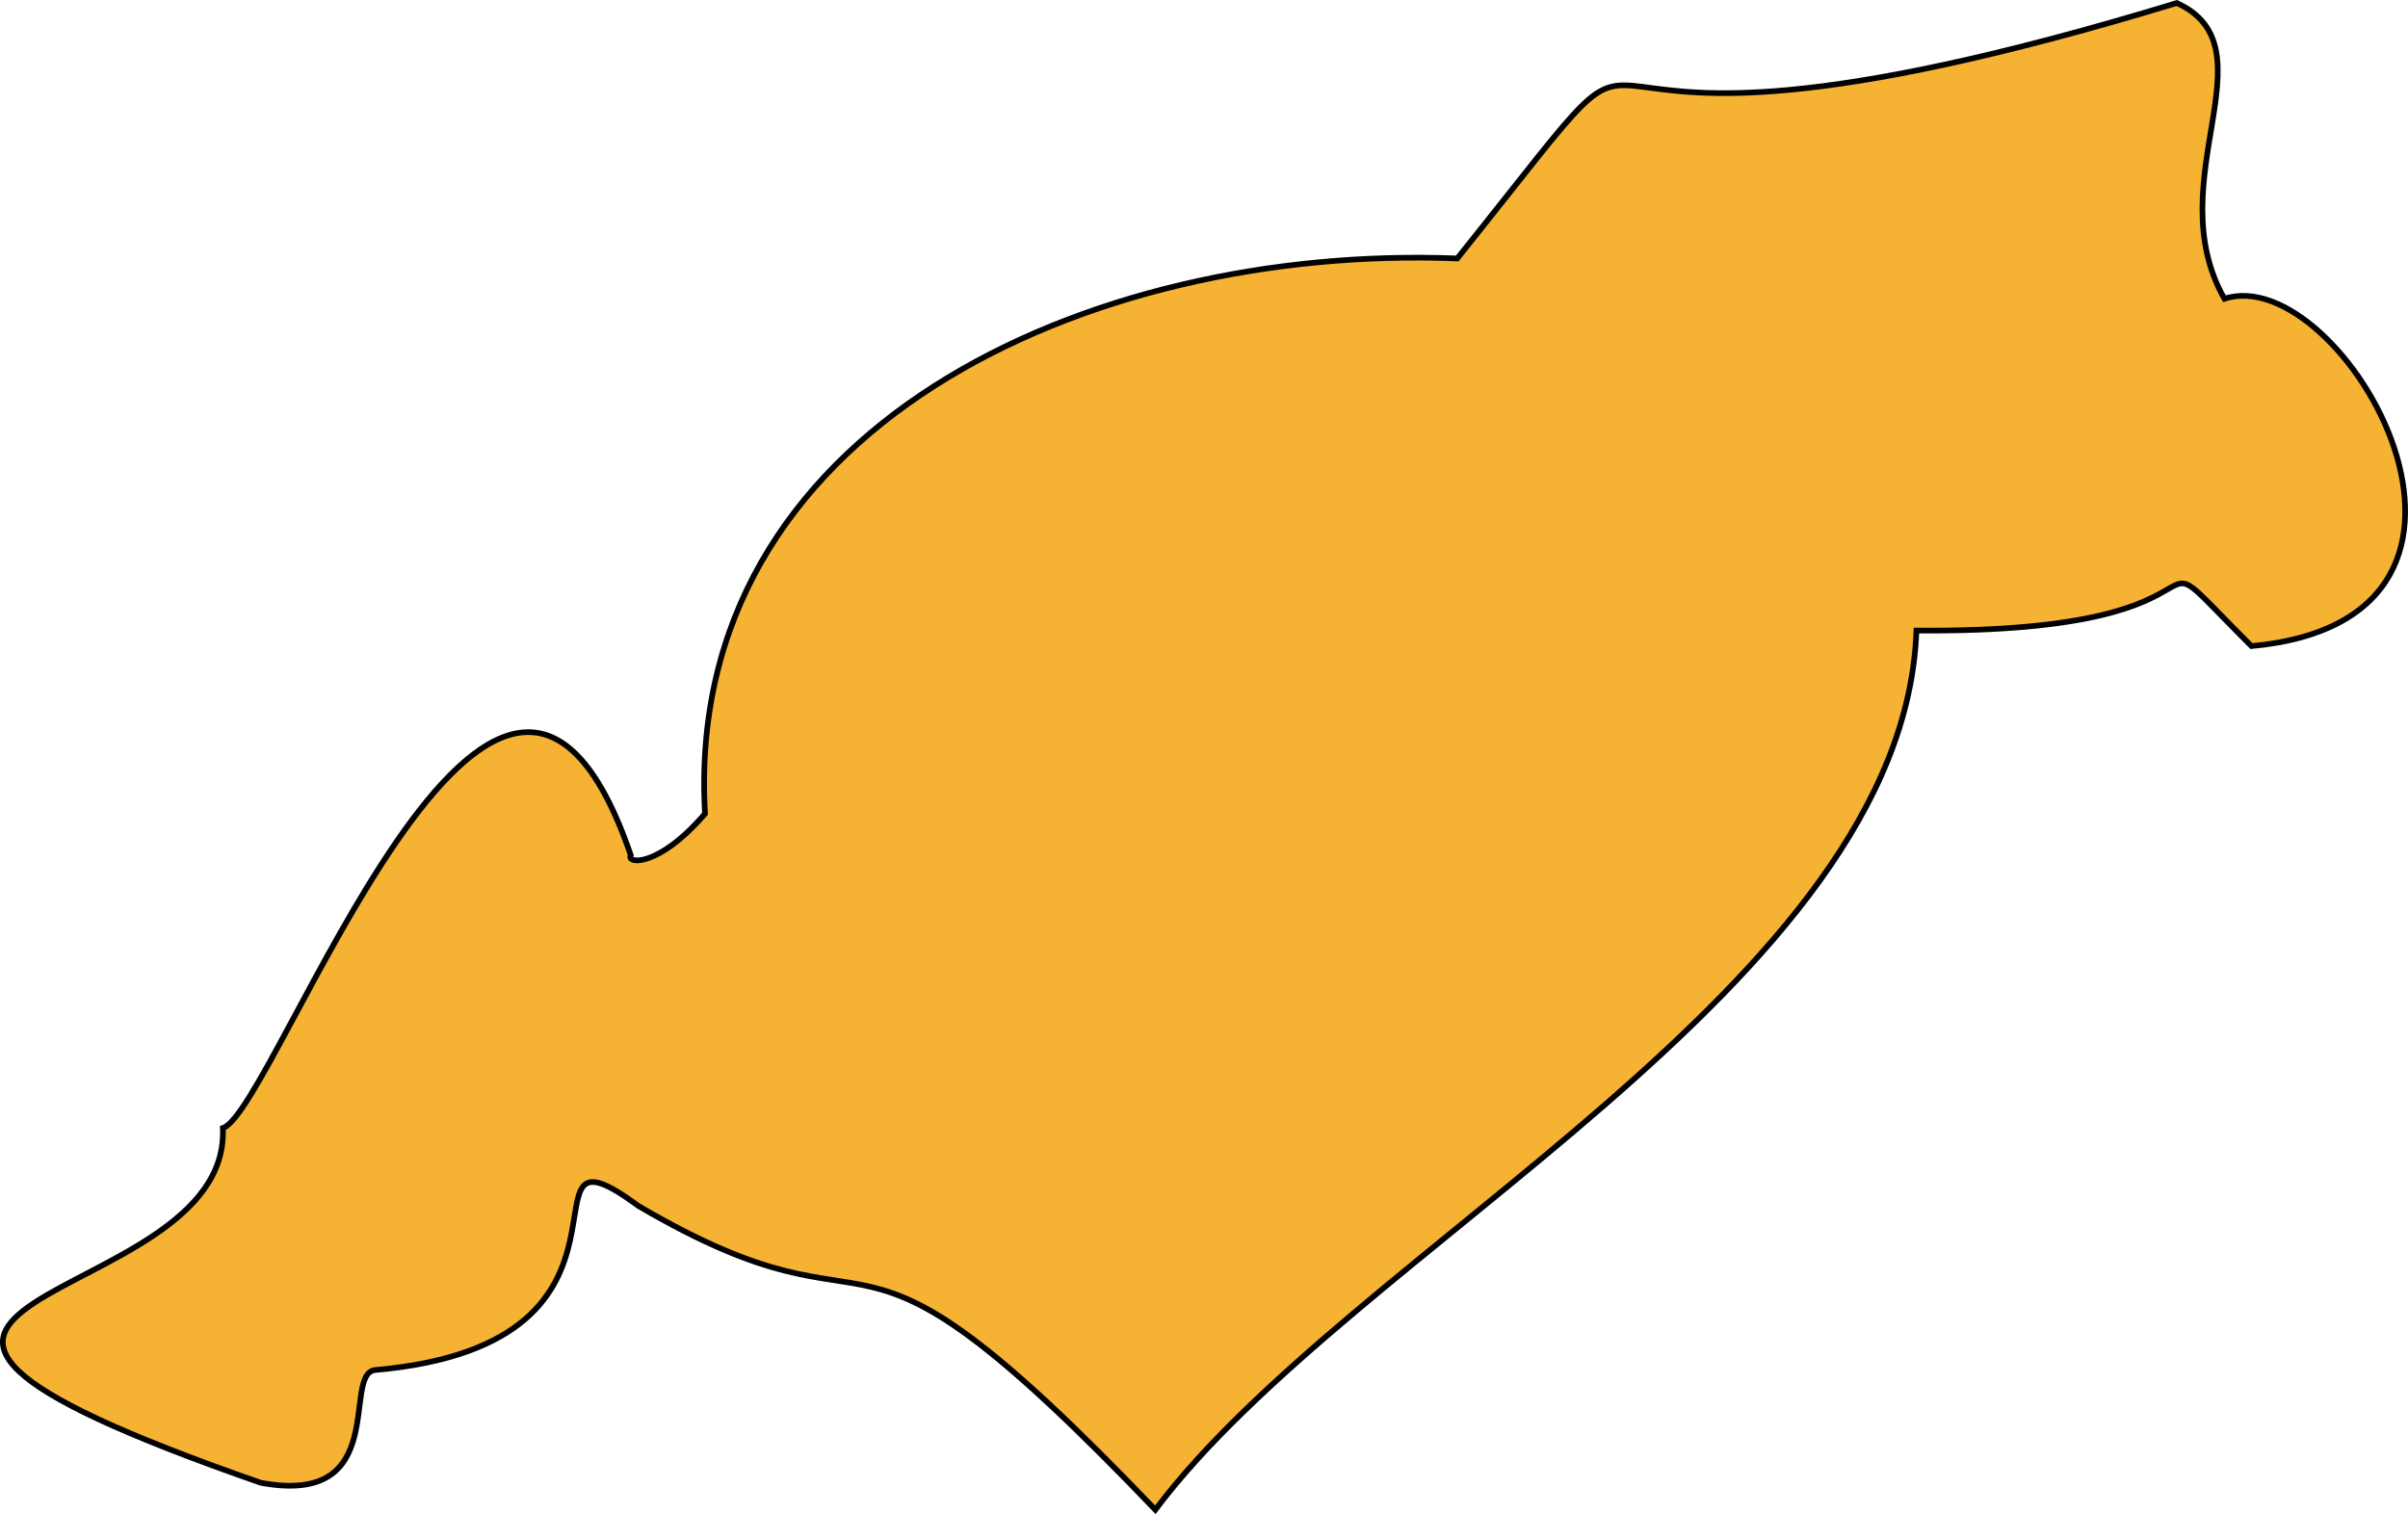 <?xml version="1.0" encoding="UTF-8"?> <svg xmlns="http://www.w3.org/2000/svg" viewBox="0 0 425.54 267.6"> <defs> <style>.cls-1{fill:#f5b233;stroke:#000;stroke-miterlimit:10;}</style> </defs> <title>Ресурс 3</title> <g id="Слой_2" data-name="Слой 2"> <g id="Слой_2-2" data-name="Слой 2"> <path class="cls-1" d="M384.68.53C402,8.44,381.23,31.9,393.1,52.8c20.85-6.86,57.51,56.54,4.78,61.39-23.58-23.5,3.59-2.23-59.21-2.75-2.27,62.71-99.71,109-134.5,155.39-58.06-60.69-44.52-26.22-91.34-53.69-23.71-17.45,6.94,24.31-46.59,29-5.86.8,2.86,24.22-20.16,19.92-99.31-34.59-5.16-29.34-6.7-62.69,9.31-2.92,48.76-116.36,72.09-48.22-.9,1.5,4.8,2.34,13.12-7.34-3.94-68.2,67.75-100.7,132.93-98.13C305.89-14.64,254.48,40.2,384.68.53Z"></path> </g> </g> </svg> 